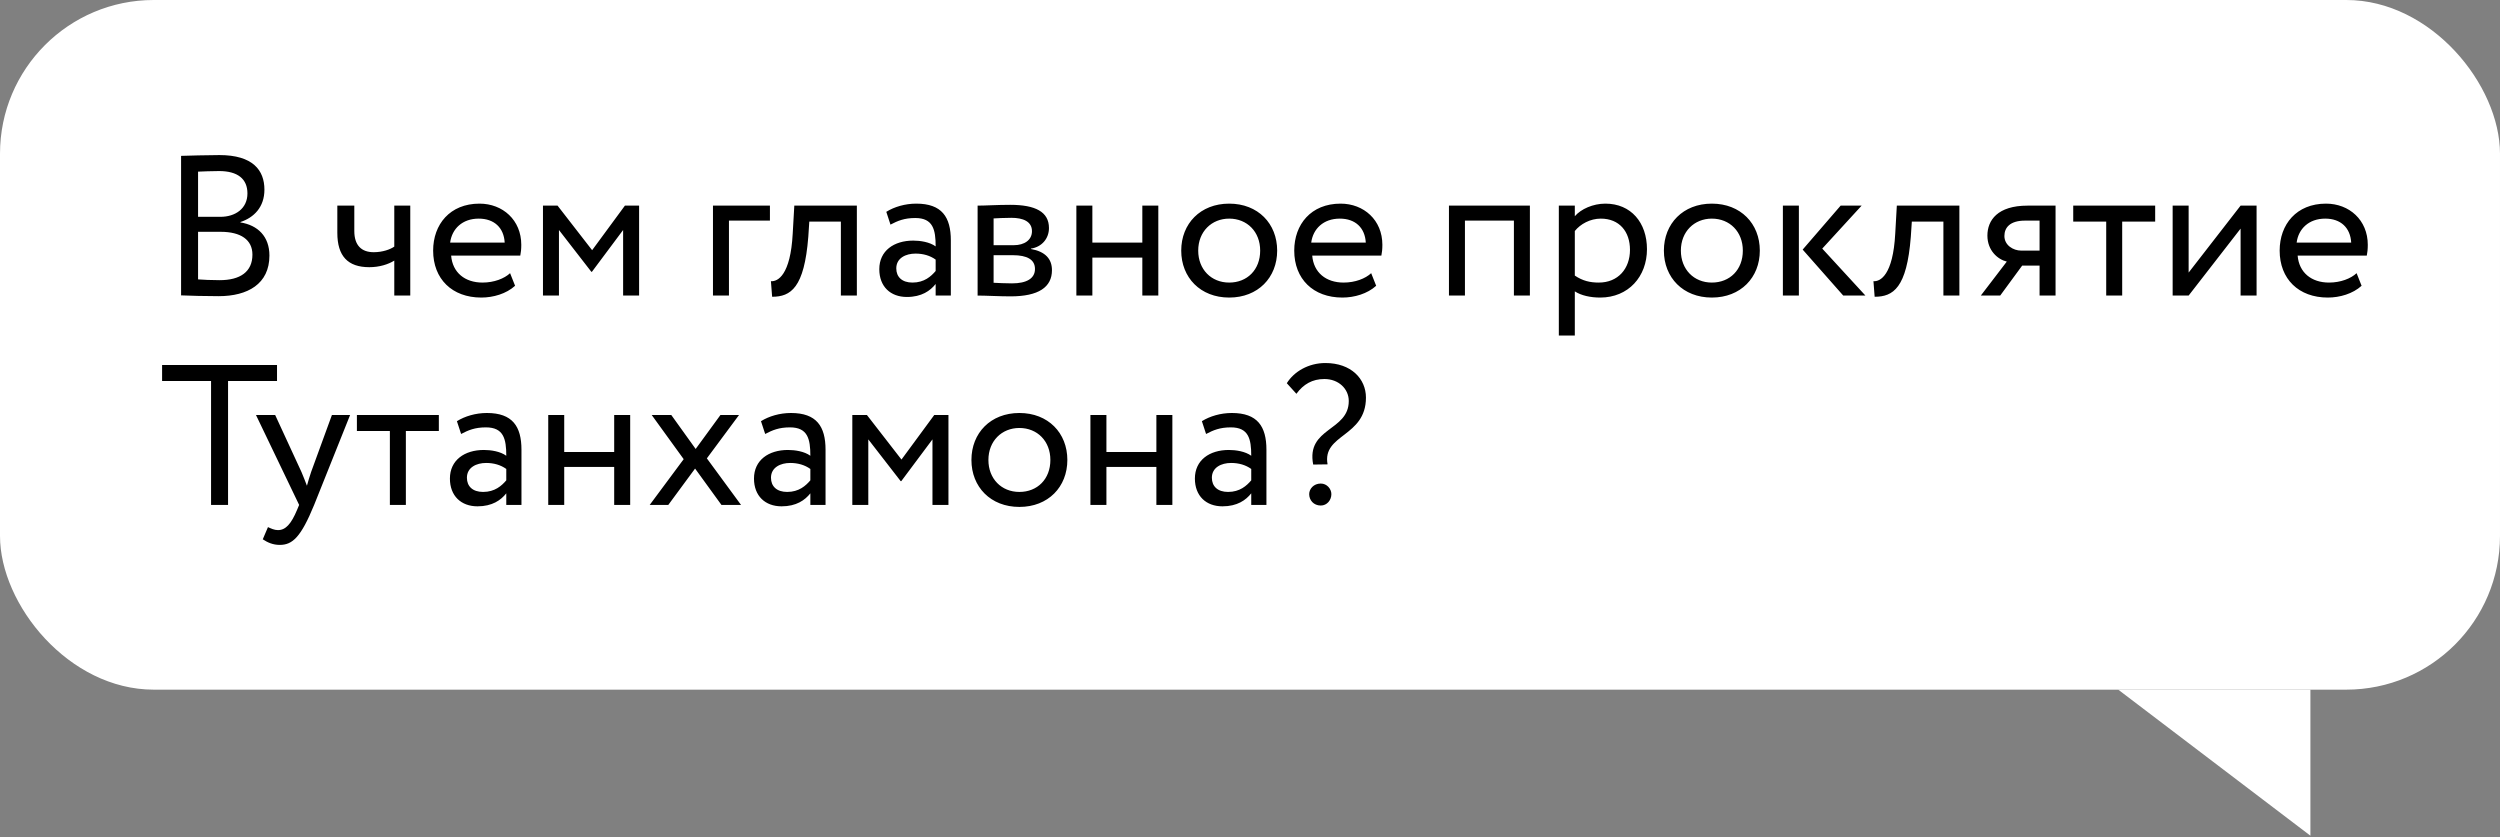 <?xml version="1.0" encoding="UTF-8"?> <svg xmlns="http://www.w3.org/2000/svg" width="203" height="68" viewBox="0 0 203 68" fill="none"><rect x="0" y="0" width="203" height="68" fill="#808080" stroke="none"/><rect width="203" height="56" rx="12.483" fill="white"></rect><path d="M14.704 23.984V12.656C15.337 12.64 16.765 12.592 17.82 12.592C20.53 12.592 21.471 13.825 21.471 15.399C21.471 16.827 20.611 17.671 19.524 18.028V18.061C20.936 18.288 21.877 19.197 21.877 20.754C21.877 23.059 20.108 24.049 17.755 24.049C16.749 24.049 15.369 24.016 14.704 23.984ZM17.917 18.823H16.083V22.686C16.457 22.718 17.187 22.75 17.836 22.75C19.508 22.75 20.497 22.069 20.497 20.673C20.497 19.472 19.556 18.823 17.917 18.823ZM17.787 13.89C17.187 13.89 16.489 13.922 16.083 13.938V17.606H17.901C19.102 17.606 20.092 16.941 20.092 15.707C20.092 14.523 19.297 13.89 17.787 13.89ZM33.314 16.697V24H32.016V21.16C31.529 21.468 30.799 21.696 29.988 21.696C28.235 21.696 27.391 20.787 27.391 18.904V16.697H28.77V18.758C28.77 19.927 29.355 20.479 30.345 20.479C31.075 20.479 31.692 20.251 32.016 20.024V16.697H33.314ZM41.419 22.182L41.825 23.205C41.111 23.854 40.056 24.162 39.082 24.162C36.713 24.162 35.171 22.653 35.171 20.349C35.171 18.223 36.534 16.535 38.936 16.535C40.819 16.535 42.328 17.866 42.328 19.878C42.328 20.235 42.295 20.527 42.247 20.754H36.632C36.745 22.134 37.752 22.945 39.18 22.945C40.121 22.945 40.949 22.621 41.419 22.182ZM38.871 17.752C37.541 17.752 36.697 18.58 36.551 19.7H40.981C40.916 18.499 40.137 17.752 38.871 17.752ZM44.089 24V16.697H45.274L48.081 20.316L50.743 16.697H51.895V24H50.597V18.677L48.065 22.069H48.016L45.387 18.677V24H44.089ZM57.893 24V16.697H62.518V17.914H59.191V24H57.893ZM68.279 24V17.996H65.715L65.634 19.229C65.309 23.383 64.206 24.097 62.697 24.097L62.599 22.832C63.151 22.88 64.19 22.345 64.368 18.969L64.498 16.697H69.577V24H68.279ZM72.307 18.239L71.967 17.2C72.616 16.795 73.492 16.535 74.401 16.535C76.478 16.535 77.208 17.622 77.208 19.521V24H75.975V23.059C75.537 23.61 74.839 24.114 73.638 24.114C72.307 24.114 71.399 23.27 71.399 21.858C71.399 20.365 72.583 19.537 74.157 19.537C74.725 19.537 75.488 19.651 75.975 20.008C75.975 18.645 75.764 17.703 74.32 17.703C73.427 17.703 72.892 17.931 72.307 18.239ZM74.093 22.945C75.05 22.945 75.602 22.442 75.975 22.004V21.079C75.521 20.754 74.969 20.592 74.336 20.592C73.557 20.592 72.778 20.949 72.778 21.793C72.778 22.491 73.249 22.945 74.093 22.945ZM79.382 24V16.697C80.015 16.697 80.973 16.632 82.028 16.632C84.072 16.632 85.176 17.2 85.176 18.515C85.176 19.375 84.591 20.057 83.715 20.186V20.219C84.884 20.43 85.419 21.03 85.419 21.939C85.419 23.318 84.332 24.065 82.06 24.065C81.151 24.065 80.048 24 79.382 24ZM82.239 20.722H80.68V22.961C81.07 22.978 81.589 23.01 82.174 23.01C83.374 23.01 84.04 22.604 84.04 21.842C84.04 21.079 83.407 20.722 82.239 20.722ZM82.125 17.687C81.541 17.687 81.005 17.72 80.68 17.736V19.91H82.32C83.18 19.91 83.796 19.489 83.796 18.774C83.796 17.979 83.066 17.687 82.125 17.687ZM92.757 24V20.917H88.7V24H87.401V16.697H88.7V19.7H92.757V16.697H94.055V24H92.757ZM95.916 20.349C95.916 18.158 97.474 16.535 99.811 16.535C102.148 16.535 103.706 18.158 103.706 20.349C103.706 22.54 102.148 24.162 99.811 24.162C97.474 24.162 95.916 22.54 95.916 20.349ZM97.295 20.349C97.295 21.874 98.35 22.945 99.811 22.945C101.271 22.945 102.326 21.907 102.326 20.349C102.326 18.823 101.271 17.752 99.811 17.752C98.383 17.752 97.295 18.807 97.295 20.349ZM111.34 22.182L111.745 23.205C111.031 23.854 109.977 24.162 109.003 24.162C106.634 24.162 105.092 22.653 105.092 20.349C105.092 18.223 106.455 16.535 108.857 16.535C110.739 16.535 112.249 17.866 112.249 19.878C112.249 20.235 112.216 20.527 112.167 20.754H106.552C106.666 22.134 107.672 22.945 109.1 22.945C110.042 22.945 110.869 22.621 111.34 22.182ZM108.792 17.752C107.461 17.752 106.617 18.58 106.471 19.7H110.902C110.837 18.499 110.058 17.752 108.792 17.752ZM122.929 24V17.914H118.953V24H117.655V16.697H124.227V24H122.929ZM126.577 27.246V16.697H127.875V17.557C128.378 16.973 129.352 16.535 130.358 16.535C132.436 16.535 133.734 18.077 133.734 20.235C133.734 22.458 132.225 24.162 129.936 24.162C129.157 24.162 128.395 24 127.875 23.659V27.246H126.577ZM129.985 17.752C129.125 17.752 128.33 18.19 127.875 18.758V22.377C128.525 22.815 129.125 22.945 129.823 22.945C131.381 22.945 132.354 21.825 132.354 20.284C132.354 18.807 131.494 17.752 129.985 17.752ZM135.108 20.349C135.108 18.158 136.666 16.535 139.002 16.535C141.339 16.535 142.897 18.158 142.897 20.349C142.897 22.54 141.339 24.162 139.002 24.162C136.666 24.162 135.108 22.54 135.108 20.349ZM136.487 20.349C136.487 21.874 137.542 22.945 139.002 22.945C140.463 22.945 141.518 21.907 141.518 20.349C141.518 18.823 140.463 17.752 139.002 17.752C137.574 17.752 136.487 18.807 136.487 20.349ZM151.164 16.697L147.967 20.186L151.473 24H149.671L146.377 20.267L149.46 16.697H151.164ZM144.77 24V16.697H146.069V24H144.77ZM157.804 24V17.996H155.24L155.158 19.229C154.834 23.383 153.73 24.097 152.221 24.097L152.124 22.832C152.676 22.88 153.714 22.345 153.893 18.969L154.022 16.697H159.102V24H157.804ZM164.639 16.697H166.911V24H165.613V21.566H164.201L162.416 24H160.842L162.952 21.241C162.205 21.063 161.377 20.332 161.377 19.131C161.377 17.882 162.205 16.697 164.639 16.697ZM162.757 19.164C162.757 19.91 163.471 20.349 164.12 20.349H165.613V17.914H164.428C163.211 17.914 162.757 18.482 162.757 19.164ZM168.346 17.996V16.697H175V17.996H172.322V24H171.024V17.996H168.346ZM177.717 24H176.419V16.697H177.717V22.134L181.936 16.697H183.234V24H181.936V18.564L177.717 24ZM191.356 22.182L191.761 23.205C191.047 23.854 189.992 24.162 189.019 24.162C186.649 24.162 185.108 22.653 185.108 20.349C185.108 18.223 186.471 16.535 188.873 16.535C190.755 16.535 192.264 17.866 192.264 19.878C192.264 20.235 192.232 20.527 192.183 20.754H186.568C186.682 22.134 187.688 22.945 189.116 22.945C190.057 22.945 190.885 22.621 191.356 22.182ZM188.808 17.752C187.477 17.752 186.633 18.58 186.487 19.7H190.917C190.852 18.499 190.073 17.752 188.808 17.752ZM13.162 30.939V29.64H22.494V30.939H18.518V41H17.138V30.939H13.162ZM28.429 33.697L25.508 41C24.436 43.613 23.755 44.246 22.716 44.246C22.165 44.246 21.726 44.051 21.337 43.791L21.759 42.801C22.002 42.915 22.278 43.045 22.57 43.045C23.187 43.045 23.641 42.558 24.128 41.389L24.29 41L20.785 33.697H22.343L24.485 38.339C24.647 38.712 24.777 39.069 24.923 39.442C25.021 39.085 25.134 38.712 25.264 38.322L26.952 33.697H28.429ZM28.98 34.996V33.697H35.634V34.996H32.956V41H31.658V34.996H28.98ZM37.442 35.239L37.101 34.2C37.751 33.795 38.627 33.535 39.536 33.535C41.613 33.535 42.343 34.622 42.343 36.521V41H41.11V40.059C40.672 40.611 39.974 41.114 38.773 41.114C37.442 41.114 36.533 40.27 36.533 38.858C36.533 37.365 37.718 36.537 39.292 36.537C39.86 36.537 40.623 36.651 41.11 37.008C41.11 35.645 40.899 34.703 39.455 34.703C38.562 34.703 38.026 34.931 37.442 35.239ZM39.227 39.945C40.185 39.945 40.736 39.442 41.11 39.004V38.079C40.655 37.754 40.104 37.592 39.471 37.592C38.692 37.592 37.913 37.949 37.913 38.793C37.913 39.491 38.383 39.945 39.227 39.945ZM49.872 41V37.917H45.815V41H44.517V33.697H45.815V36.7H49.872V33.697H51.171V41H49.872ZM60.01 33.697L57.397 37.219L60.172 41H58.582L56.44 38.047L54.265 41H52.756L55.515 37.284L52.918 33.697H54.508L56.488 36.456L58.501 33.697H60.01ZM62.133 35.239L61.792 34.2C62.441 33.795 63.318 33.535 64.227 33.535C66.304 33.535 67.034 34.622 67.034 36.521V41H65.801V40.059C65.362 40.611 64.665 41.114 63.464 41.114C62.133 41.114 61.224 40.27 61.224 38.858C61.224 37.365 62.409 36.537 63.983 36.537C64.551 36.537 65.314 36.651 65.801 37.008C65.801 35.645 65.59 34.703 64.145 34.703C63.253 34.703 62.717 34.931 62.133 35.239ZM63.918 39.945C64.876 39.945 65.427 39.442 65.801 39.004V38.079C65.346 37.754 64.794 37.592 64.162 37.592C63.383 37.592 62.604 37.949 62.604 38.793C62.604 39.491 63.074 39.945 63.918 39.945ZM69.208 41V33.697H70.393L73.2 37.316L75.862 33.697H77.014V41H75.716V35.677L73.184 39.069H73.135L70.506 35.677V41H69.208ZM78.88 37.349C78.88 35.158 80.438 33.535 82.774 33.535C85.111 33.535 86.669 35.158 86.669 37.349C86.669 39.539 85.111 41.162 82.774 41.162C80.438 41.162 78.88 39.539 78.88 37.349ZM80.259 37.349C80.259 38.874 81.314 39.945 82.774 39.945C84.235 39.945 85.29 38.907 85.29 37.349C85.29 35.823 84.235 34.752 82.774 34.752C81.346 34.752 80.259 35.807 80.259 37.349ZM93.898 41V37.917H89.841V41H88.542V33.697H89.841V36.7H93.898V33.697H95.196V41H93.898ZM97.933 35.239L97.593 34.2C98.242 33.795 99.118 33.535 100.027 33.535C102.104 33.535 102.834 34.622 102.834 36.521V41H101.601V40.059C101.163 40.611 100.465 41.114 99.264 41.114C97.933 41.114 97.025 40.27 97.025 38.858C97.025 37.365 98.209 36.537 99.783 36.537C100.351 36.537 101.114 36.651 101.601 37.008C101.601 35.645 101.39 34.703 99.946 34.703C99.053 34.703 98.518 34.931 97.933 35.239ZM99.719 39.945C100.676 39.945 101.228 39.442 101.601 39.004V38.079C101.147 37.754 100.595 37.592 99.962 37.592C99.183 37.592 98.404 37.949 98.404 38.793C98.404 39.491 98.875 39.945 99.719 39.945ZM109.52 32.561C109.52 31.571 108.692 30.776 107.54 30.776C106.566 30.776 105.836 31.198 105.268 31.977L104.489 31.117C105.073 30.176 106.242 29.478 107.621 29.478C109.714 29.478 110.915 30.76 110.915 32.285C110.915 35.499 107.345 35.239 107.799 37.706L106.631 37.722C106.047 34.703 109.52 35.028 109.52 32.561ZM106.306 40.124C106.306 39.702 106.664 39.264 107.248 39.264C107.751 39.264 108.108 39.702 108.108 40.124C108.108 40.611 107.751 41.049 107.248 41.049C106.664 41.049 106.306 40.611 106.306 40.124Z" fill="black"></path><path d="M187.605 67.859V56H172.001L187.605 67.859Z" fill="white"></path></svg> 